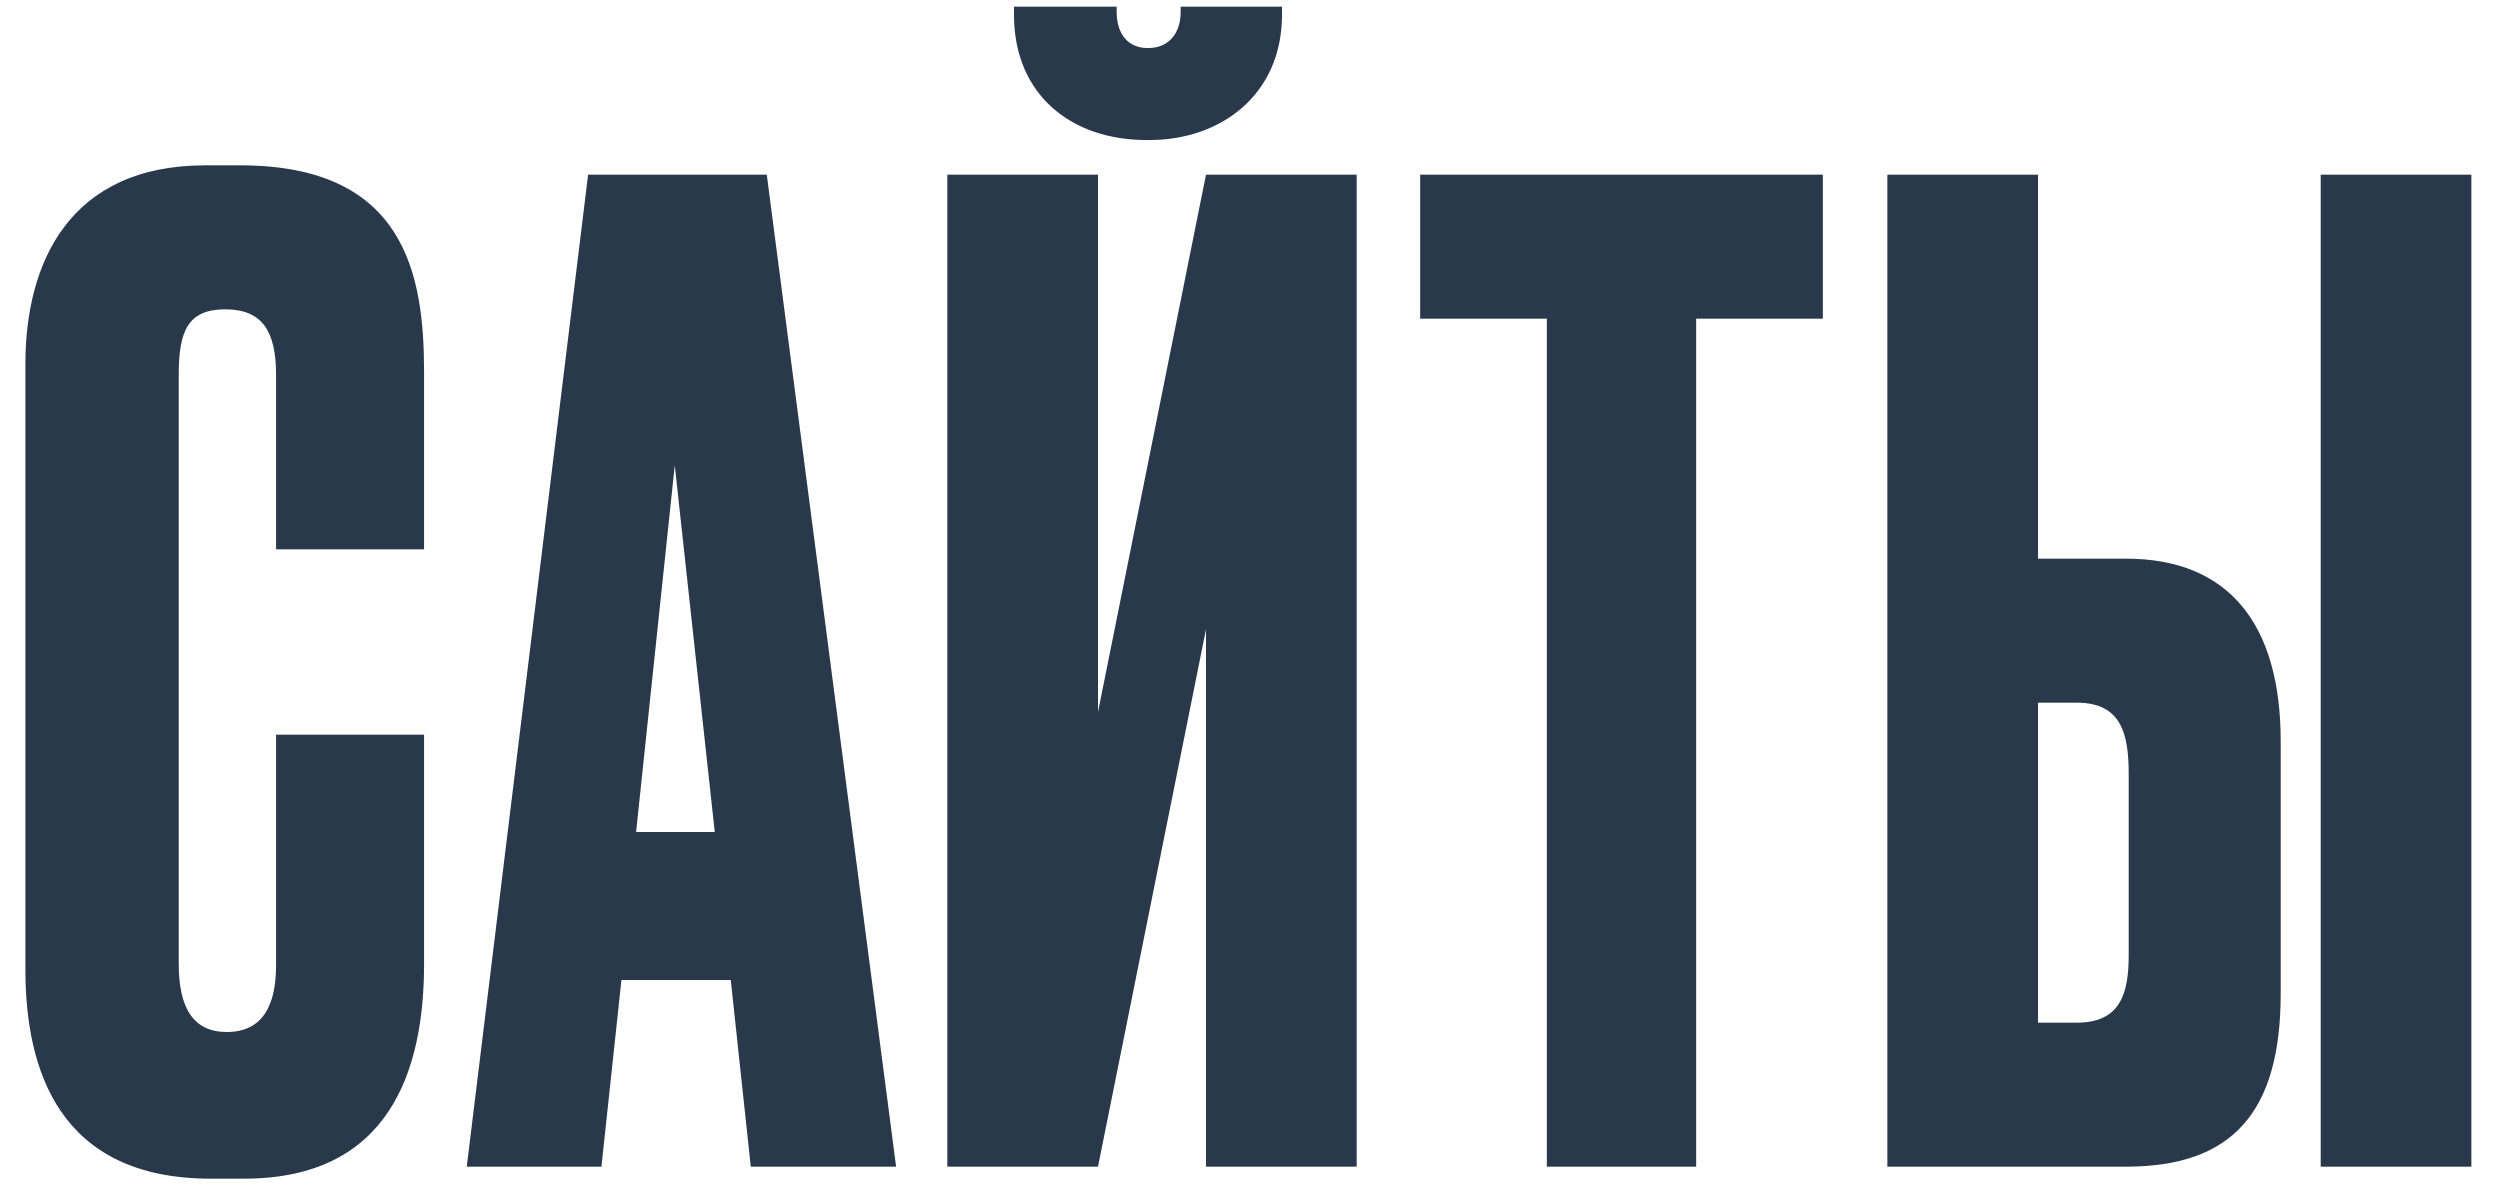 <?xml version="1.0" encoding="UTF-8"?> <svg xmlns="http://www.w3.org/2000/svg" width="75" height="36" viewBox="0 0 75 36" fill="none"> <path d="M6.802 30.96C5.802 30.96 5.362 30.24 5.362 28.92L5.362 11.24C5.362 9.92 5.642 9.28 6.762 9.28C7.882 9.28 8.282 9.96 8.282 11.24V16.48H12.722V11.16C12.722 8.24 12.162 4.96 7.202 4.96H6.162C2.082 4.96 0.762 7.88 0.762 10.92L0.762 29.08C0.762 32.08 1.762 35.36 6.322 35.36H7.322C11.682 35.36 12.722 32.12 12.722 28.92V22.04L8.282 22.04V28.96C8.282 30.16 7.882 30.96 6.802 30.96ZM21.443 24.96H19.083L20.243 13.96L21.443 24.96ZM22.523 35H26.883L23.003 5.24L17.643 5.24L14.003 35H18.043L18.643 29.4H21.923L22.523 35ZM36.18 35H40.7L40.7 5.24L36.18 5.24L32.94 21.36V5.24L28.42 5.24L28.42 35H32.94L36.18 18.88L36.18 35ZM38.46 0.44V0.2L35.42 0.2V0.36C35.42 1.04 35.02 1.44 34.46 1.44H34.42C33.86 1.44 33.5 1.04 33.5 0.36V0.2L30.42 0.2V0.44C30.42 2.88 32.18 4.2 34.38 4.2H34.5C36.58 4.2 38.46 2.88 38.46 0.44ZM46.405 35H50.885L50.885 9.56L54.685 9.56V5.24L42.605 5.24V9.56H46.405L46.405 35ZM63.781 16.76H61.141V5.24L56.621 5.24L56.621 35H63.781C66.981 35 68.421 33.36 68.421 29.8V22.24C68.421 18.72 66.861 16.76 63.781 16.76ZM61.141 30.68L61.141 21.08H62.301C63.661 21.08 63.861 22.04 63.861 23.24L63.861 28.64C63.861 29.8 63.621 30.68 62.301 30.68H61.141ZM74.141 5.24L69.621 5.24V35H74.141V5.24Z" fill="#29384A"></path> </svg> 